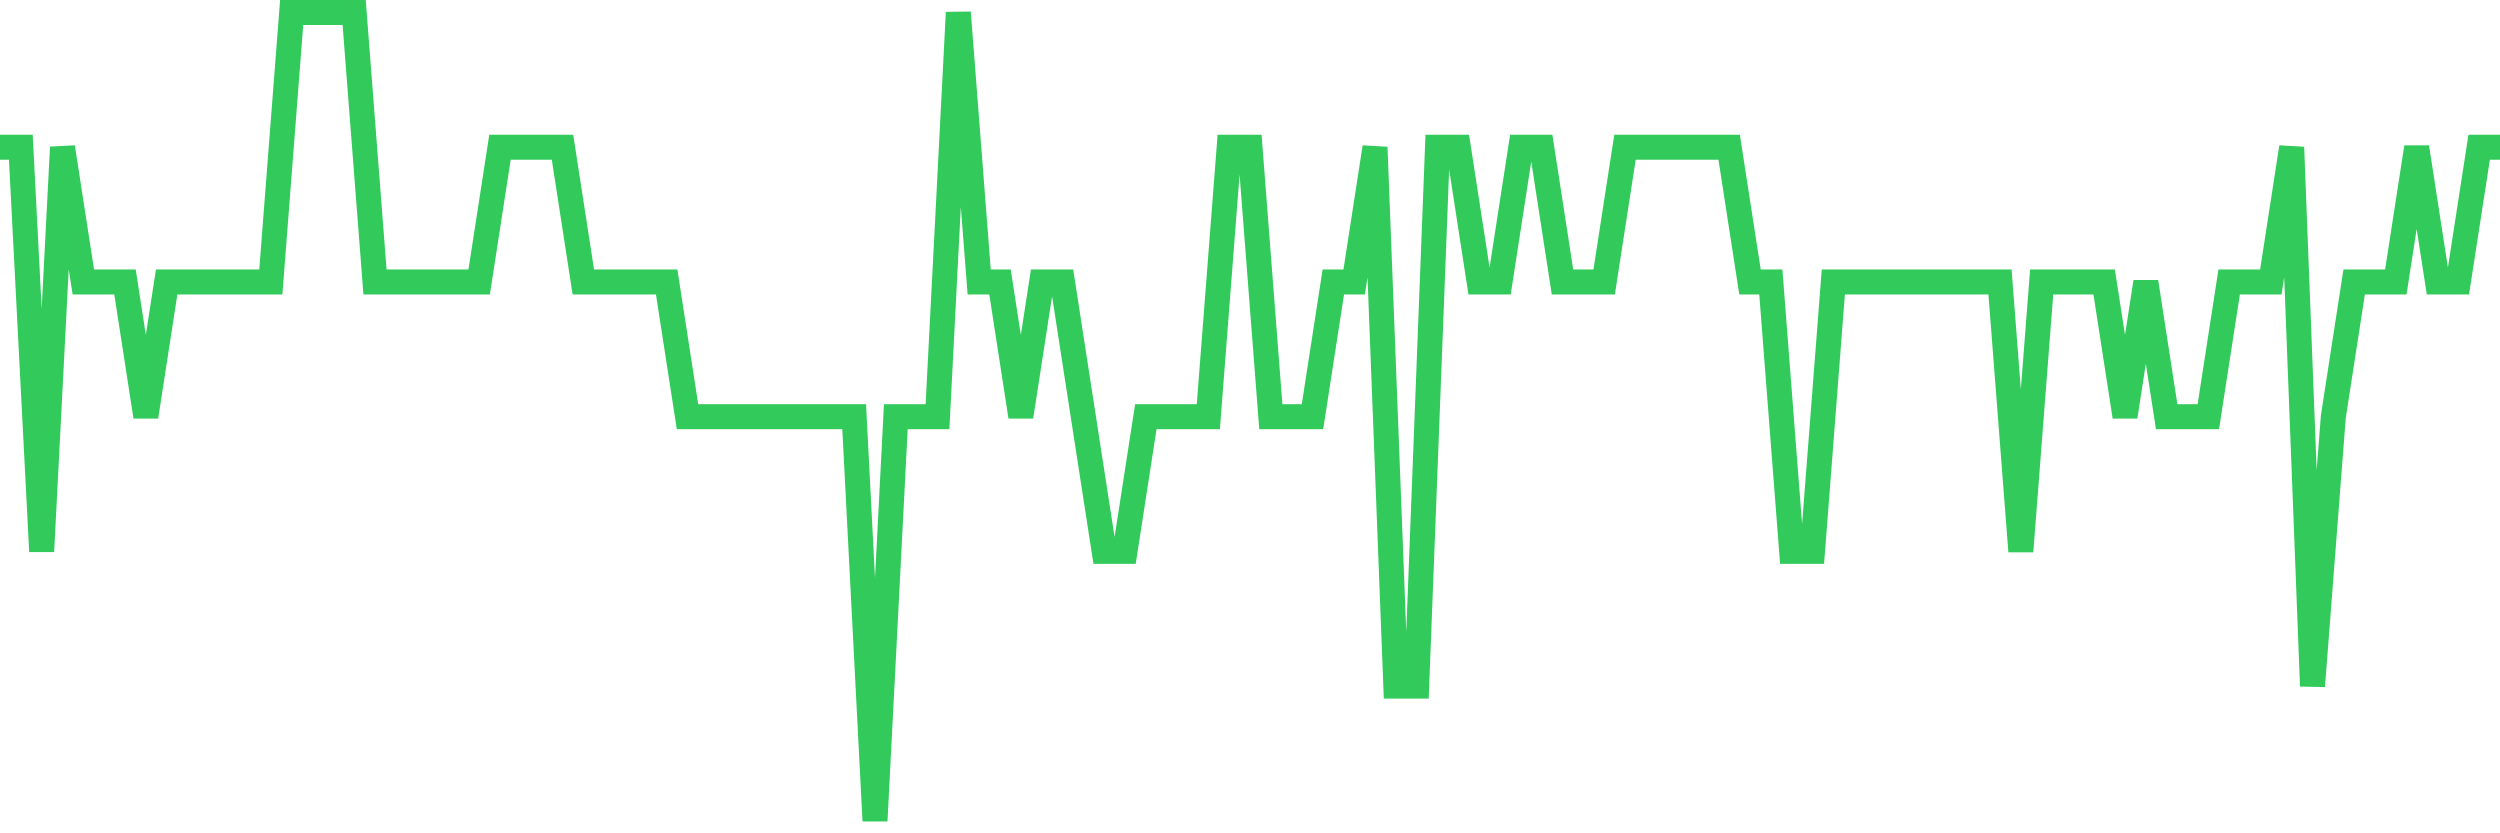 <svg
  xmlns="http://www.w3.org/2000/svg"
  xmlns:xlink="http://www.w3.org/1999/xlink"
  width="120"
  height="40"
  viewBox="0 0 120 40"
  preserveAspectRatio="none"
>
  <polyline
    points="0,7.067 1,7.067 2,26.467 3,7.067 4,13.533 5,13.533 6,13.533 7,20 8,13.533 9,13.533 10,13.533 11,13.533 12,13.533 13,13.533 14,0.6 15,0.6 16,0.6 17,0.6 18,13.533 19,13.533 20,13.533 21,13.533 22,13.533 23,13.533 24,7.067 25,7.067 26,7.067 27,7.067 28,13.533 29,13.533 30,13.533 31,13.533 32,13.533 33,20 34,20 35,20 36,20 37,20 38,20 39,20 40,20 41,20 42,39.4 43,20 44,20 45,20 46,0.6 47,13.533 48,13.533 49,20 50,13.533 51,13.533 52,20 53,26.467 54,26.467 55,20 56,20 57,20 58,20 59,7.067 60,7.067 61,20 62,20 63,20 64,13.533 65,13.533 66,7.067 67,32.933 68,32.933 69,7.067 70,7.067 71,13.533 72,13.533 73,7.067 74,7.067 75,13.533 76,13.533 77,13.533 78,7.067 79,7.067 80,7.067 81,7.067 82,7.067 83,7.067 84,13.533 85,13.533 86,26.467 87,26.467 88,13.533 89,13.533 90,13.533 91,13.533 92,13.533 93,13.533 94,13.533 95,13.533 96,13.533 97,26.467 98,13.533 99,13.533 100,13.533 101,13.533 102,20 103,13.533 104,20 105,20 106,20 107,13.533 108,13.533 109,13.533 110,7.067 111,32.933 112,20 113,13.533 114,13.533 115,13.533 116,7.067 117,13.533 118,13.533 119,7.067 120,7.067"
    fill="none"
    stroke="#32ca5b"
    stroke-width="1.2"
  >
  </polyline>
</svg>